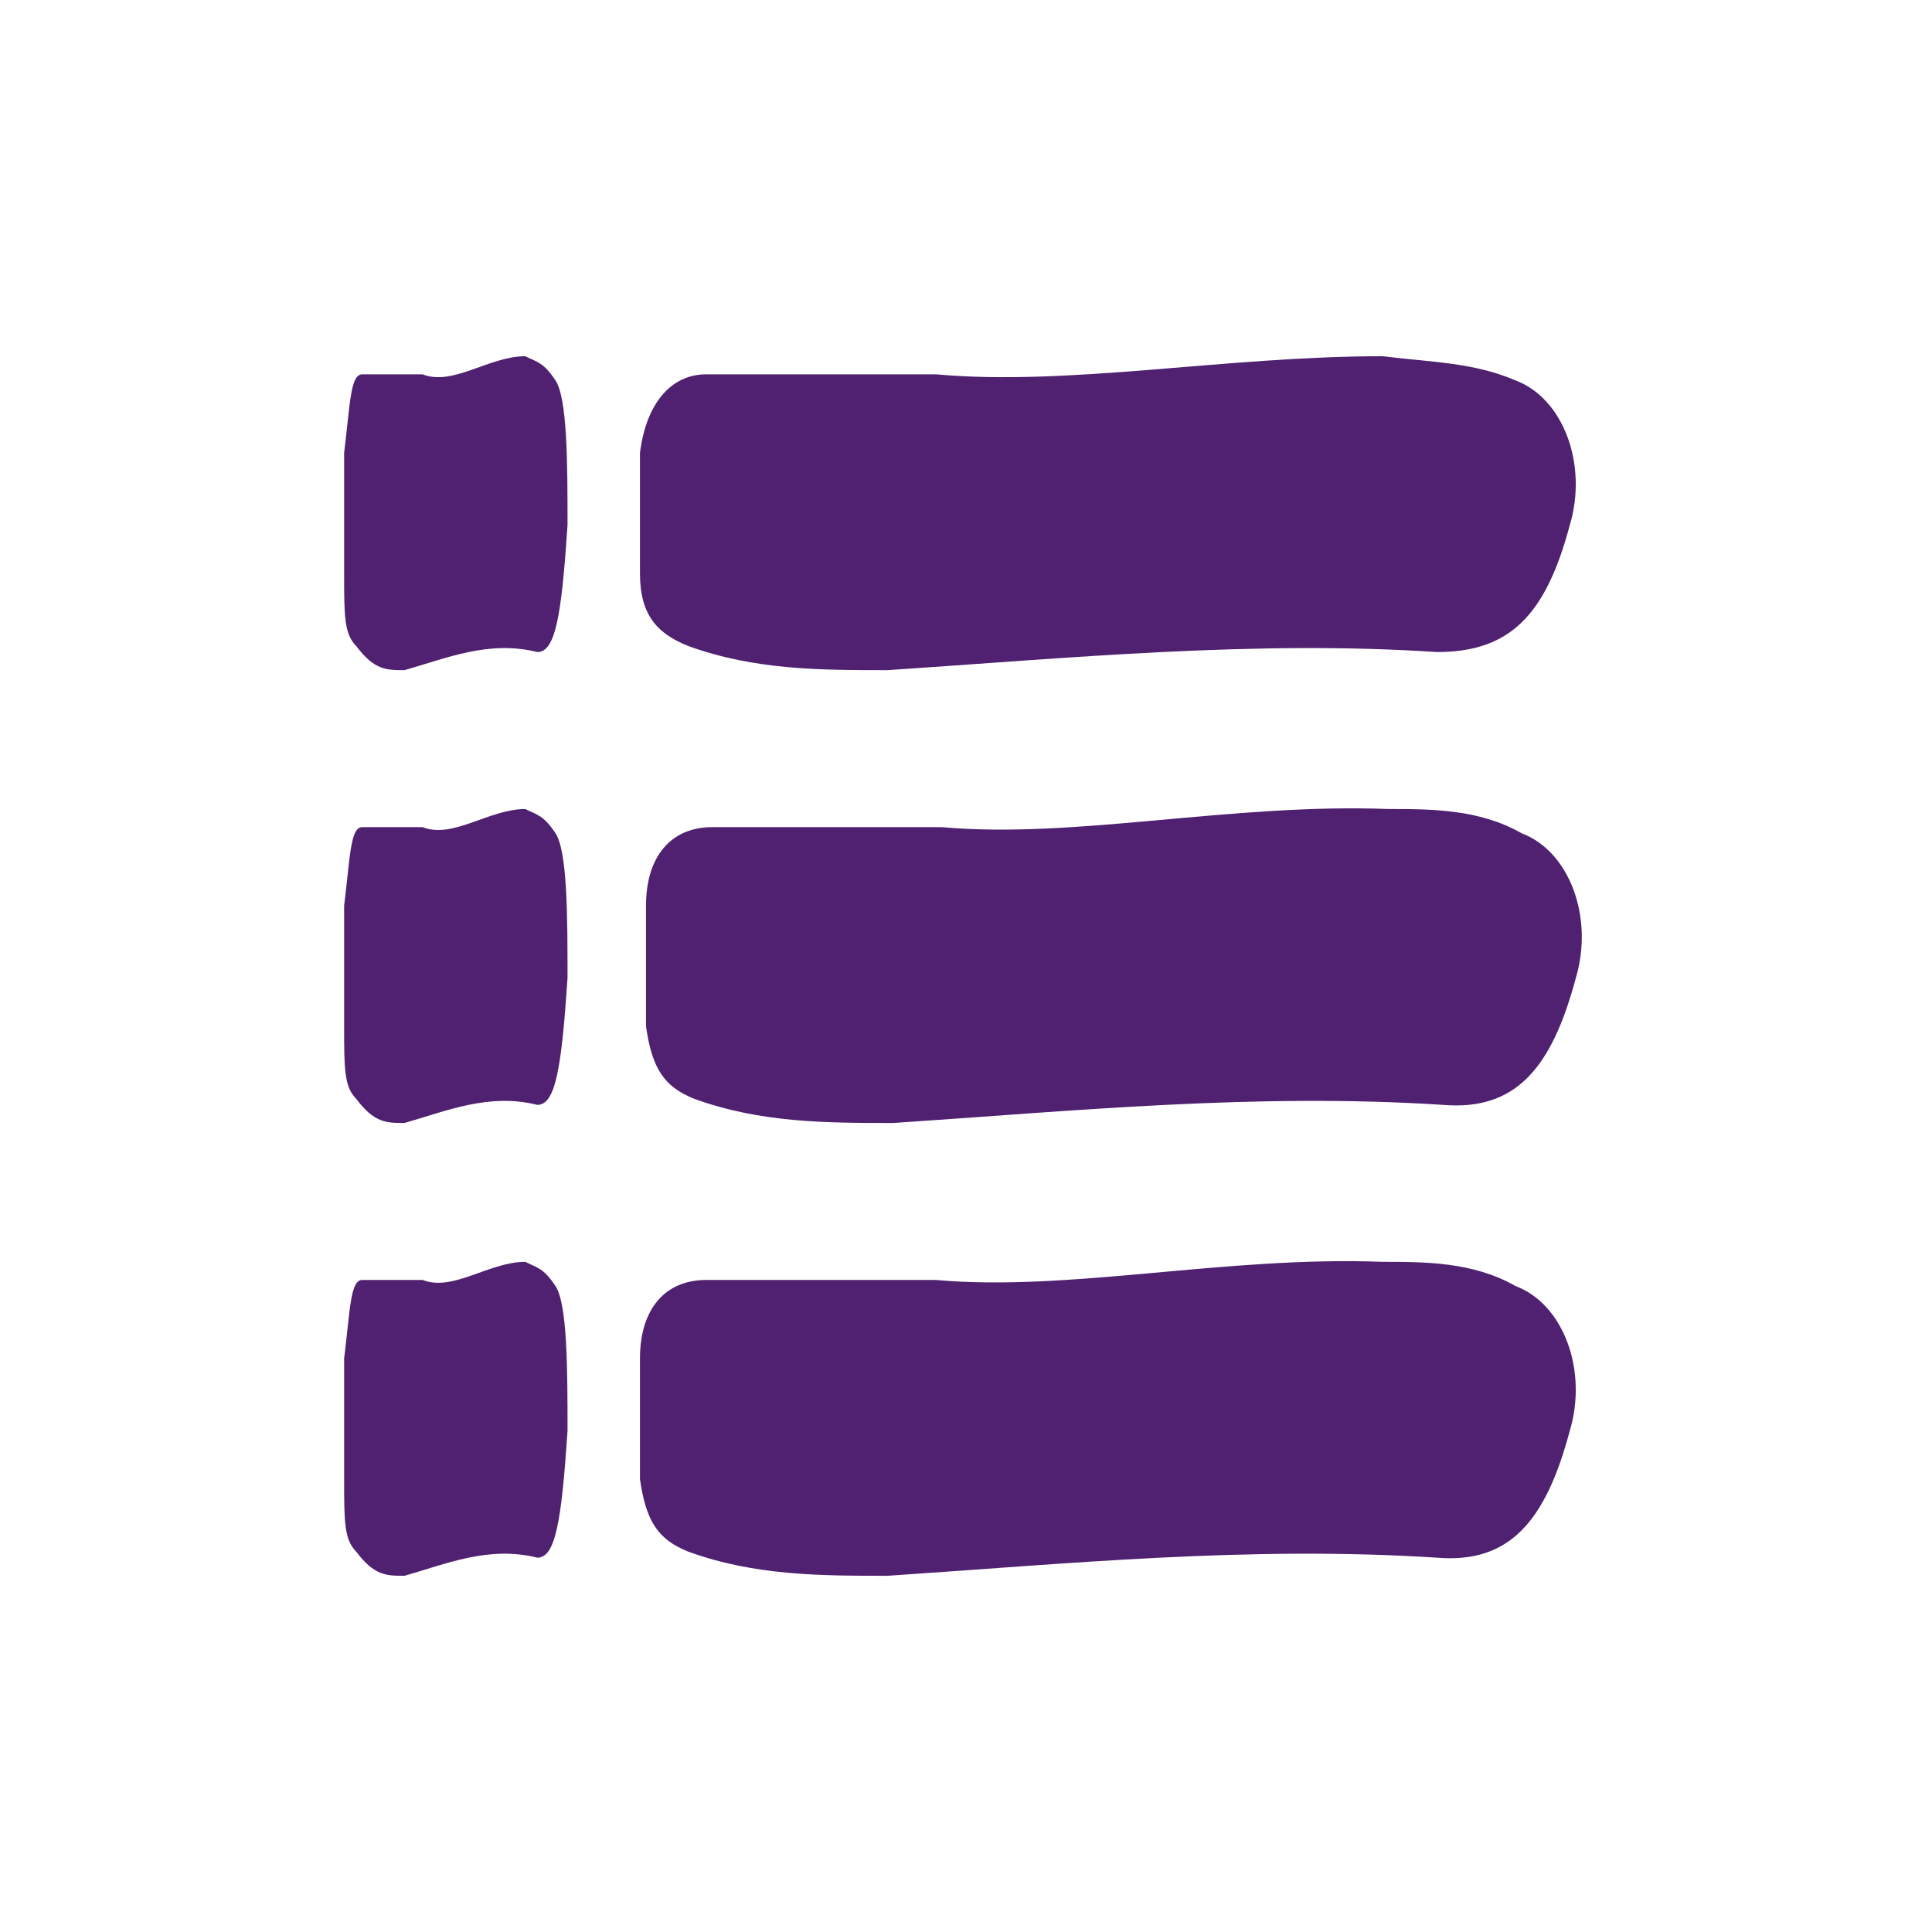 <svg width="24" height="24" viewBox="0 0 24 24" fill="none" xmlns="http://www.w3.org/2000/svg">
    <path d="M11.7 10.275C13.35 10.425 15.3 9.975 17.25 10.05C17.775 10.05 18.375 10.05 18.9 10.35C19.5 10.575 19.8 11.4 19.575 12.15C19.275 13.275 18.825 13.8 17.925 13.725C15.6 13.575 13.35 13.8 11.1 13.95C10.275 13.95 9.45 13.95 8.625 13.65C8.25 13.5 8.1 13.275 8.025 12.75C8.025 12.225 8.025 11.775 8.025 11.25C8.025 10.65 8.325 10.275 8.85 10.275C9.75 10.275 10.575 10.275 11.775 10.275H11.7ZM8.775 4.65C8.325 4.65 8.025 5.025 7.95 5.625C7.95 6.15 7.95 6.6 7.95 7.125C7.95 7.65 8.175 7.875 8.55 8.025C9.375 8.325 10.2 8.325 11.025 8.325C13.275 8.175 15.6 7.95 17.85 8.1C18.75 8.1 19.2 7.65 19.5 6.525C19.725 5.775 19.425 4.95 18.825 4.725C18.3 4.5 17.775 4.5 17.175 4.425C15.225 4.425 13.275 4.8 11.625 4.65C10.425 4.65 9.6 4.65 8.7 4.65H8.775ZM4.5 4.65C4.35 4.65 4.35 5.025 4.275 5.625C4.275 6.15 4.275 6.6 4.275 7.125C4.275 7.65 4.275 7.875 4.425 8.025C4.65 8.325 4.8 8.325 5.025 8.325C5.55 8.175 6.075 7.95 6.675 8.1C6.9 8.1 6.975 7.65 7.05 6.525C7.05 5.775 7.05 4.95 6.9 4.725C6.75 4.5 6.675 4.5 6.525 4.425C6.075 4.425 5.625 4.8 5.25 4.65C4.95 4.65 4.8 4.65 4.575 4.65H4.5ZM4.5 10.275C4.35 10.275 4.35 10.65 4.275 11.25C4.275 11.775 4.275 12.225 4.275 12.75C4.275 13.275 4.275 13.5 4.425 13.65C4.65 13.95 4.8 13.95 5.025 13.95C5.55 13.8 6.075 13.575 6.675 13.725C6.9 13.725 6.975 13.275 7.05 12.15C7.05 11.4 7.05 10.575 6.9 10.35C6.75 10.125 6.675 10.125 6.525 10.05C6.075 10.05 5.625 10.425 5.25 10.275C4.95 10.275 4.8 10.275 4.575 10.275H4.5ZM11.625 15.9C13.275 16.05 15.225 15.6 17.175 15.675C17.7 15.675 18.3 15.675 18.825 15.975C19.425 16.2 19.725 17.025 19.5 17.775C19.2 18.9 18.75 19.425 17.85 19.35C15.525 19.2 13.275 19.425 11.025 19.575C10.2 19.575 9.375 19.575 8.55 19.275C8.175 19.125 8.025 18.9 7.95 18.375C7.95 17.85 7.95 17.4 7.95 16.875C7.95 16.275 8.25 15.9 8.775 15.9C9.675 15.9 10.5 15.9 11.7 15.9H11.625ZM4.5 15.9C4.35 15.9 4.35 16.275 4.275 16.875C4.275 17.4 4.275 17.85 4.275 18.375C4.275 18.9 4.275 19.125 4.425 19.275C4.65 19.575 4.8 19.575 5.025 19.575C5.55 19.425 6.075 19.2 6.675 19.35C6.9 19.35 6.975 18.9 7.05 17.775C7.05 17.025 7.05 16.2 6.9 15.975C6.75 15.75 6.675 15.75 6.525 15.675C6.075 15.675 5.625 16.05 5.25 15.9C4.95 15.9 4.8 15.9 4.575 15.9H4.5Z" fill="#4f2170"/>
</svg>